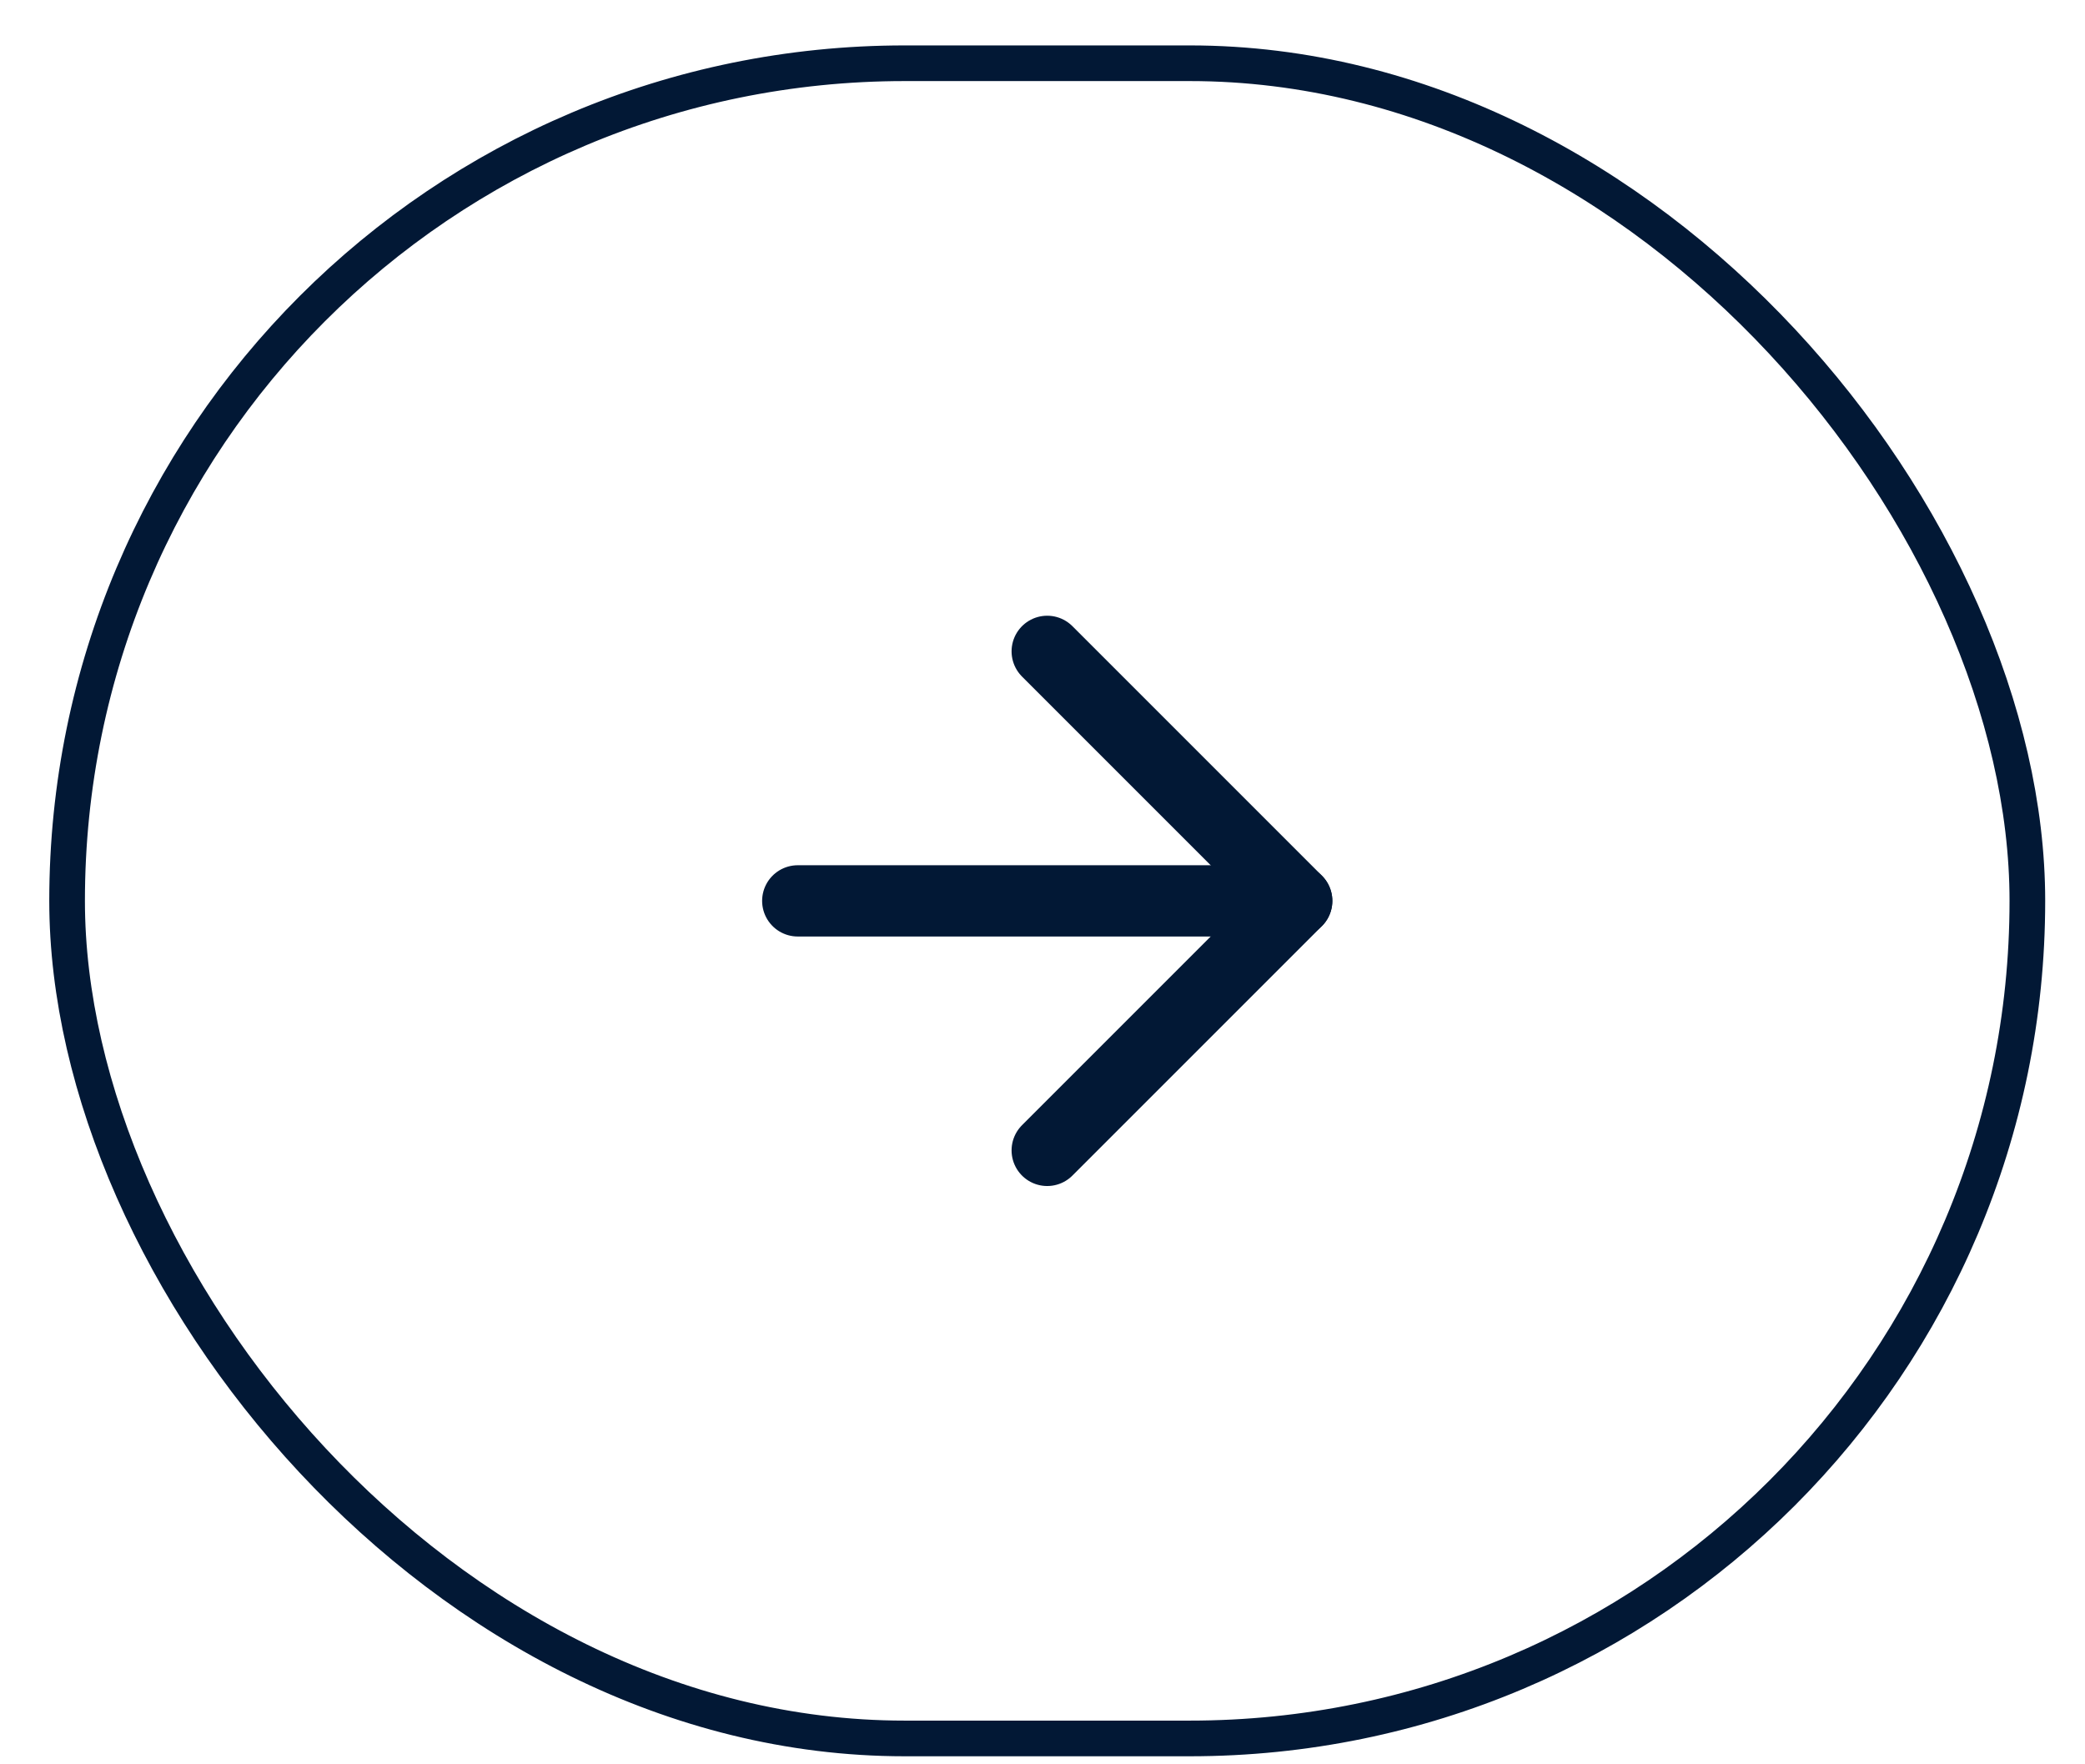 <svg width="39" height="33" viewBox="0 0 39 33" fill="none" xmlns="http://www.w3.org/2000/svg">
<rect x="1.255" y="1.183" width="36.667" height="31.333" rx="15.667" stroke="#021835" stroke-width="0.667"/>
<path d="M14.922 16.85H24.255" stroke="#021835" stroke-width="1.333" stroke-linecap="round" stroke-linejoin="round"/>
<path d="M19.588 12.183L24.255 16.85L19.588 21.517" stroke="#021835" stroke-width="1.333" stroke-linecap="round" stroke-linejoin="round"/>
</svg>
